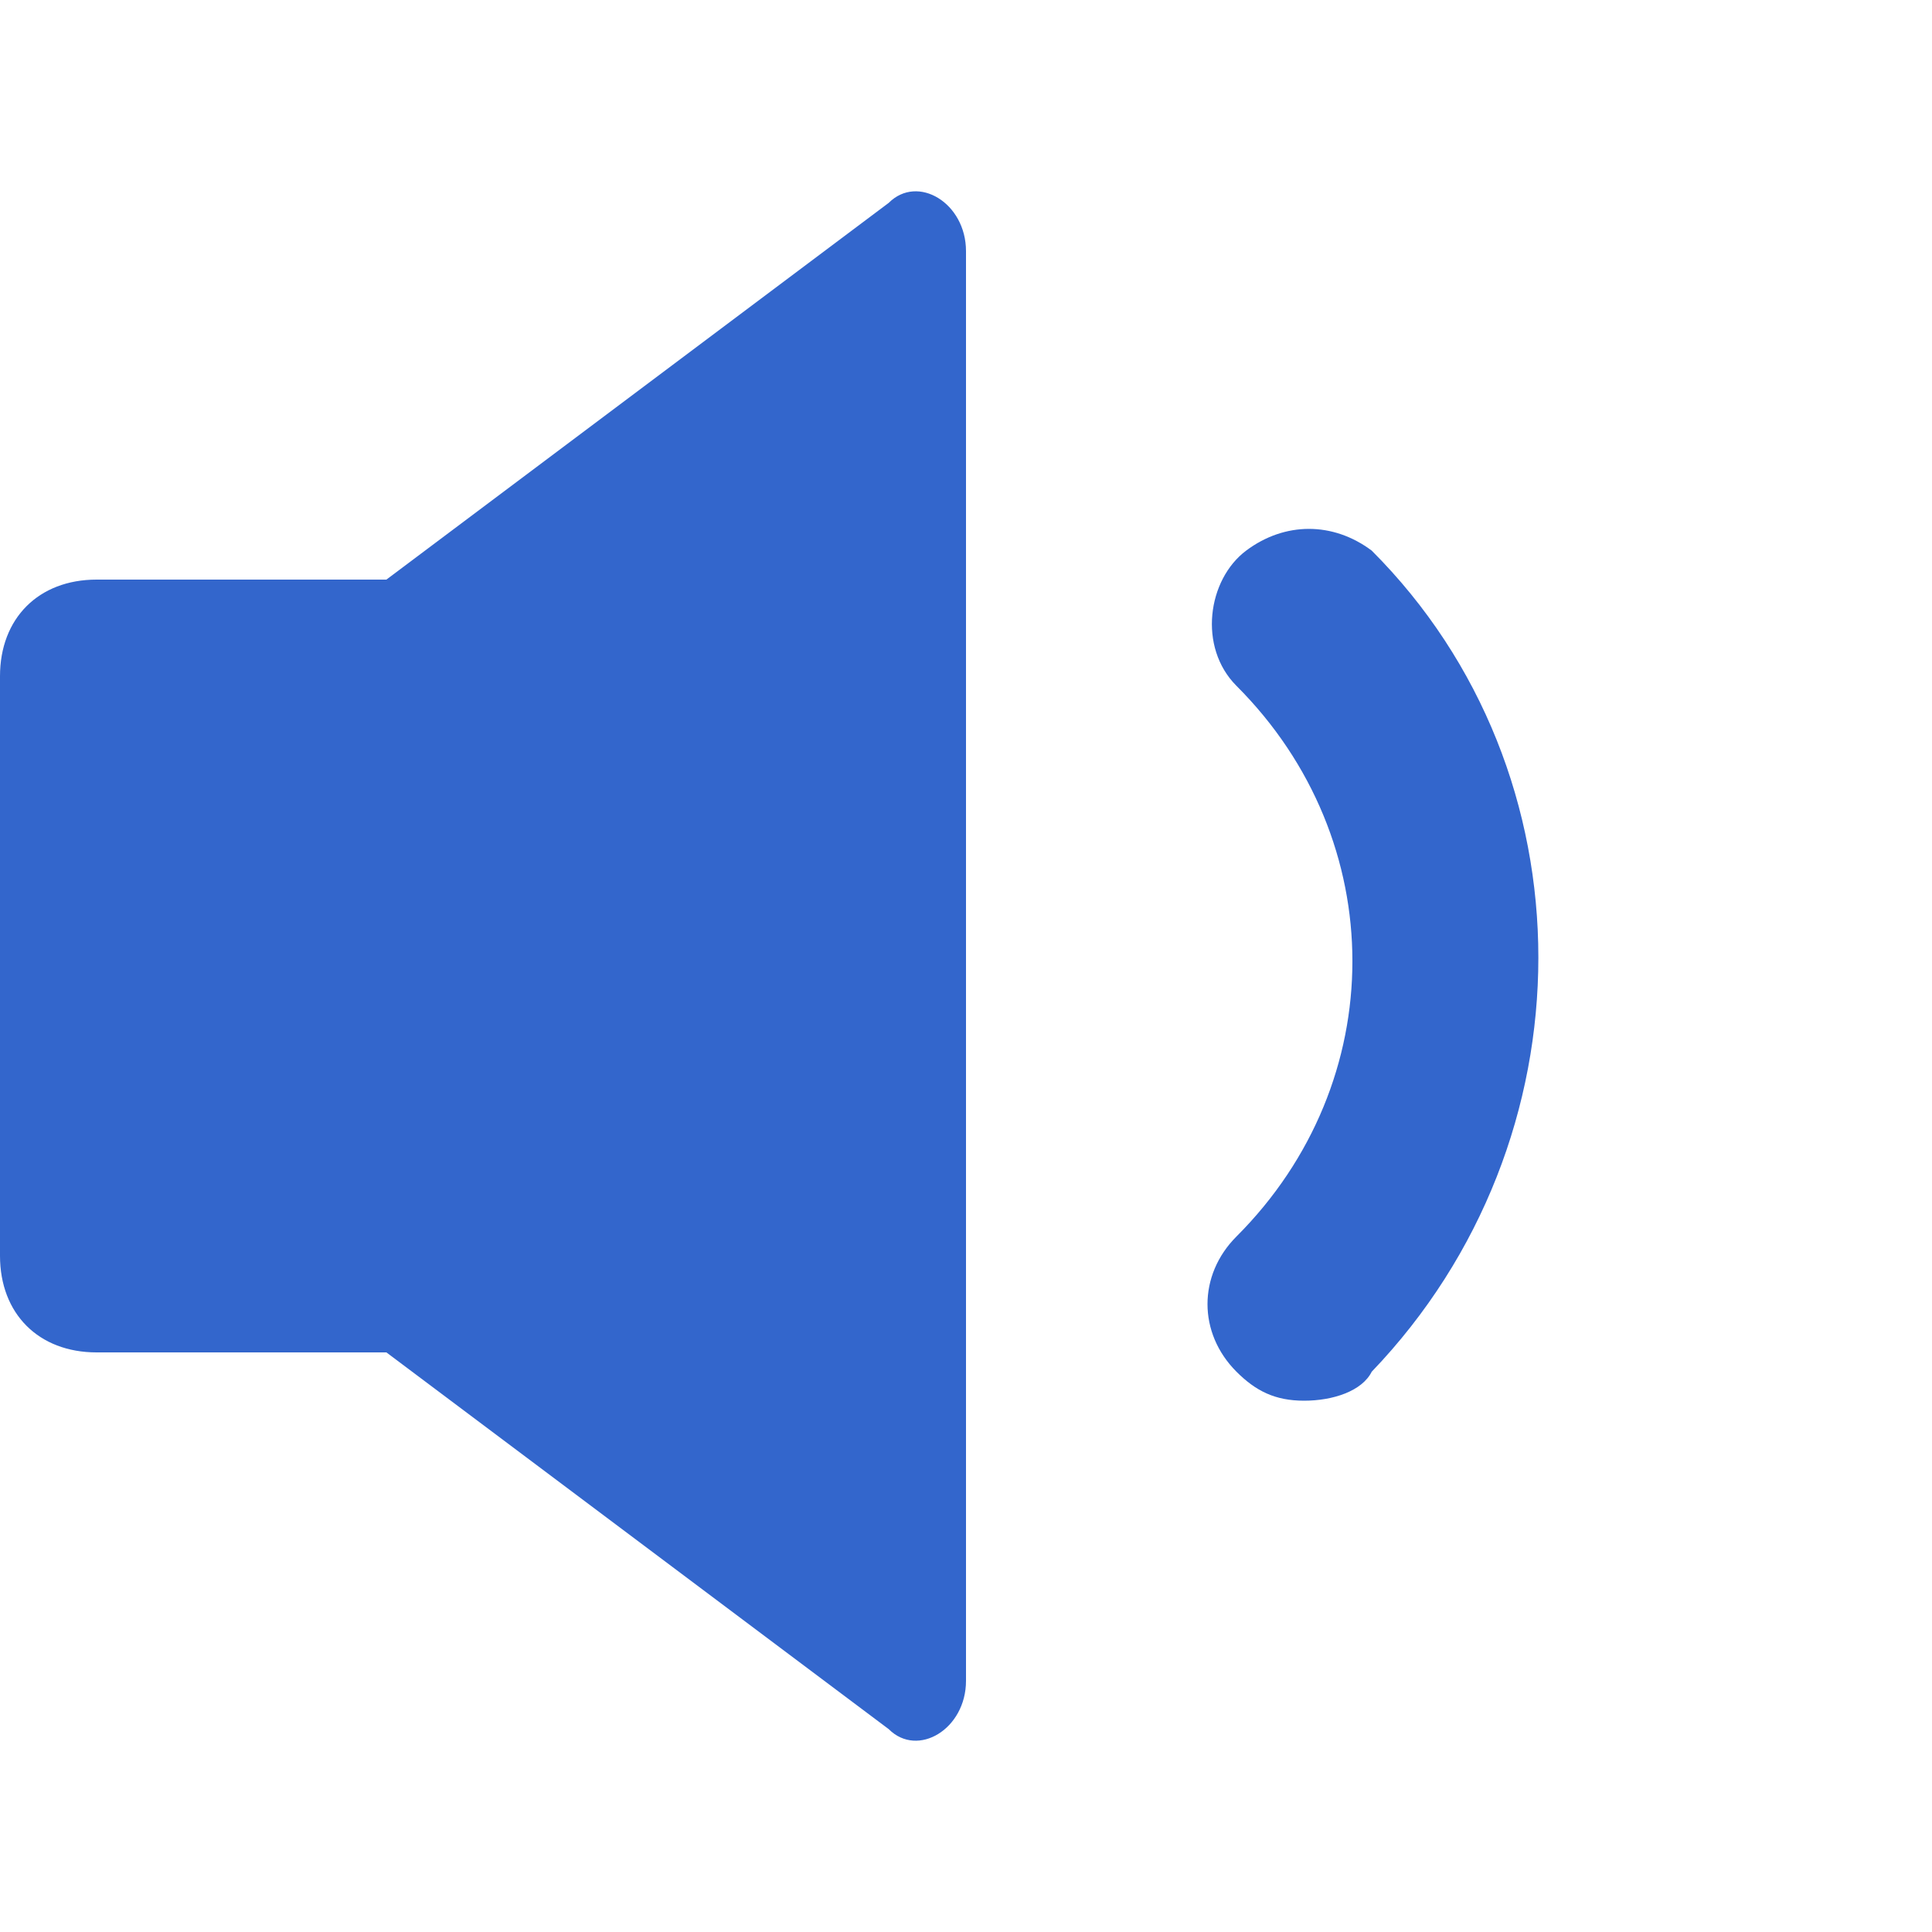 <?xml version="1.0" encoding="UTF-8"?><svg xmlns="http://www.w3.org/2000/svg" width="20" height="20" viewBox="0 0 20 20"><title>
		volume down
	</title><path fill="#36c" d="m4 14 5.2 3.9c.3.3.8 0 .8-.5V2.6c0-.5-.5-.8-.8-.5L4 6m0 8H1c-.6 0-1-.4-1-1V7c0-.6.4-1 1-1h3m9.5 8.5c-.3 0-.5-.1-.7-.3-.4-.4-.4-1 0-1.4 1.6-1.6 1.6-4.1 0-5.7-.4-.4-.3-1.1.1-1.4.4-.3.9-.3 1.3 0 2.3 2.3 2.3 6.1 0 8.5-.1.2-.4.3-.7.3z"/></svg>
